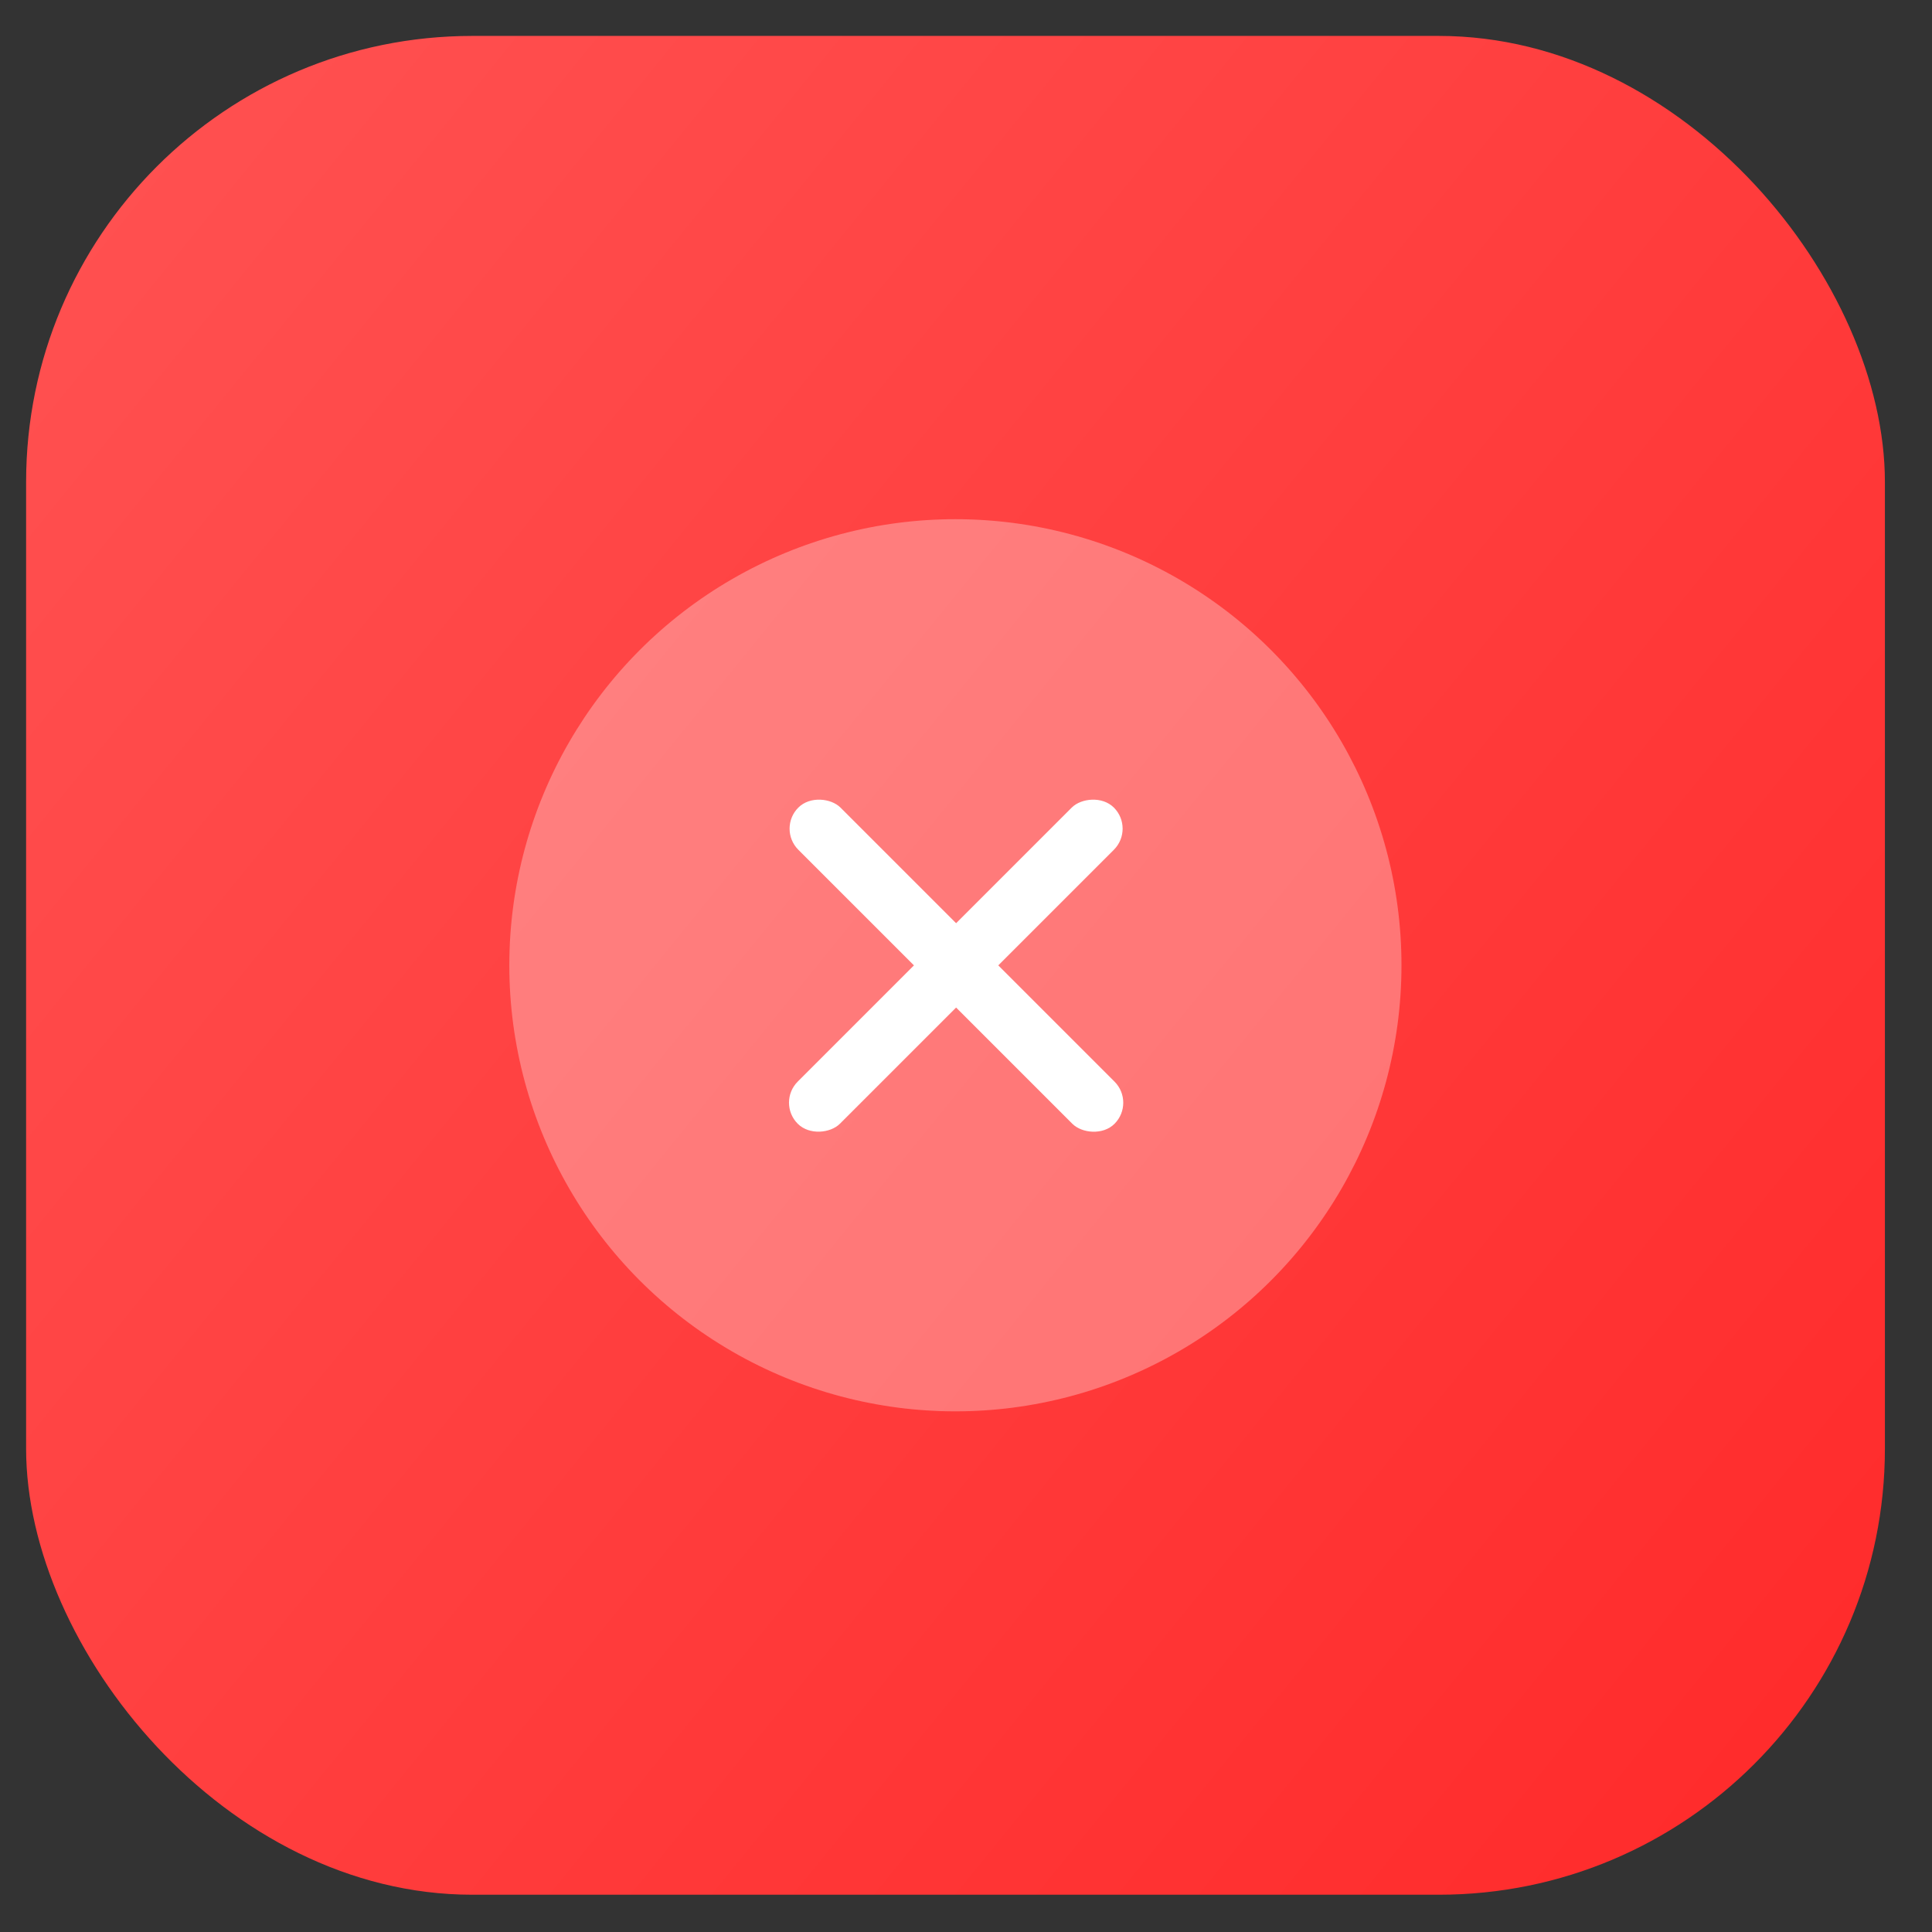<?xml version="1.0" encoding="UTF-8"?> <svg xmlns="http://www.w3.org/2000/svg" width="37" height="37" viewBox="0 0 37 37" fill="none"><rect x="0" y="0" width="37" height="37" fill="#333333" stroke="none"/><rect x="0.5" y="0.688" width="35.598" height="35.598" rx="8.543" fill="url(#paint0_radial_9_482)"></rect><circle cx="18.297" cy="18.486" r="8.543" fill="white" fill-opacity="0.31"></circle><rect x="14.885" y="15.87" width="1.142" height="8.564" rx="0.571" transform="rotate(-45 14.885 15.87)" fill="white"></rect><rect width="1.142" height="8.564" rx="0.571" transform="matrix(-0.707 -0.707 -0.707 0.707 21.736 15.87)" fill="white"></rect><defs><radialGradient id="paint0_radial_9_482" cx="0" cy="0" r="1" gradientUnits="userSpaceOnUse" gradientTransform="translate(0.5 5.687) rotate(40.497) scale(46.812 2819.32)"><stop stop-color="#FF5050"></stop><stop offset="1" stop-color="#FF2929"></stop></radialGradient></defs></svg> 